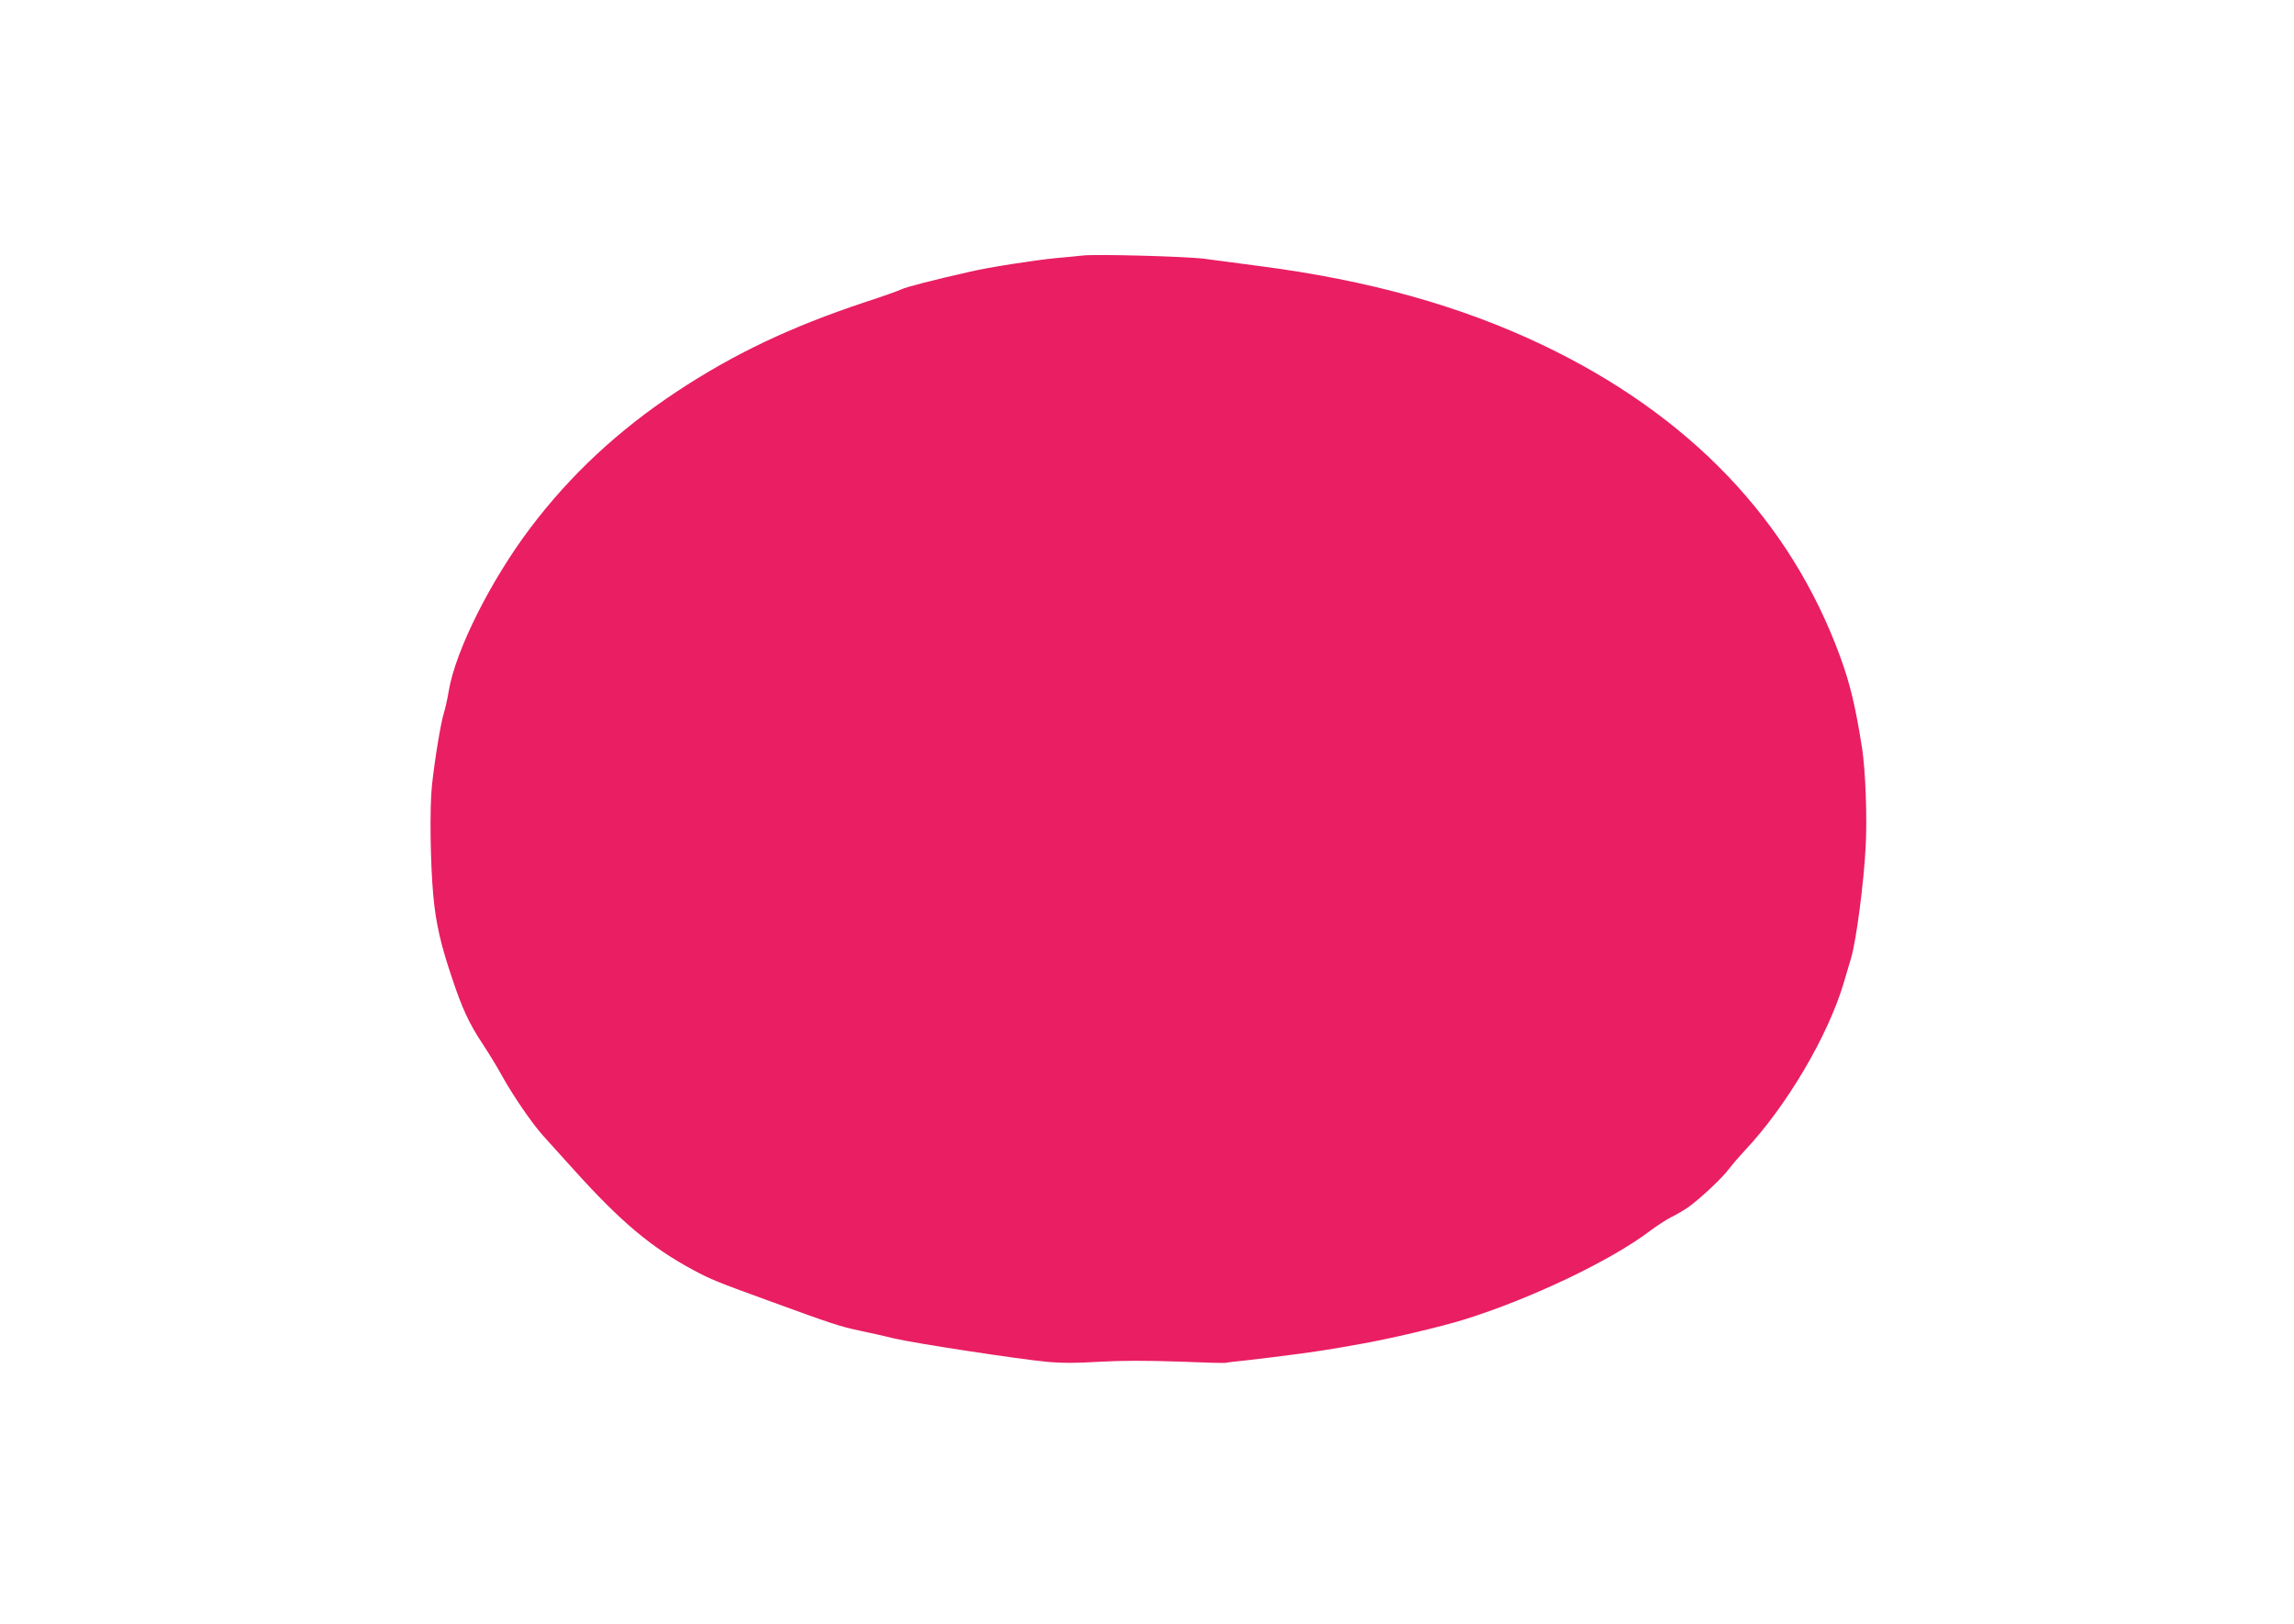 <?xml version="1.0" standalone="no"?>
<!DOCTYPE svg PUBLIC "-//W3C//DTD SVG 20010904//EN"
 "http://www.w3.org/TR/2001/REC-SVG-20010904/DTD/svg10.dtd">
<svg version="1.0" xmlns="http://www.w3.org/2000/svg"
 width="1280pt" height="906pt" viewBox="0 0 1280 906"
 preserveAspectRatio="xMidYMid meet">
<g transform="translate(0,906) scale(0.1,-0.1)"
fill="#e91e63" stroke="none">
<path d="M6040 7634 c-19 -2 -84 -9 -145 -14 -125 -12 -380 -52 -482 -76 -204
-46 -358 -86 -382 -98 -14 -7 -105 -40 -201 -71 -419 -139 -736 -290 -1055
-501 -326 -216 -592 -464 -815 -759 -223 -295 -418 -685 -456 -910 -7 -44 -20
-101 -28 -126 -17 -57 -50 -253 -66 -404 -13 -123 -9 -432 8 -616 14 -150 41
-270 103 -453 58 -175 97 -259 175 -376 31 -47 79 -125 106 -175 63 -113 167
-264 227 -331 25 -28 104 -115 176 -195 261 -289 430 -431 665 -557 100 -53
124 -63 415 -169 361 -132 402 -145 510 -168 61 -13 148 -32 195 -44 107 -26
696 -116 850 -130 81 -8 168 -8 295 0 123 7 262 7 440 1 143 -6 262 -9 265 -7
3 2 55 8 115 14 61 7 178 21 260 32 136 18 185 25 380 60 156 27 444 95 573
135 370 115 818 328 1037 494 37 28 90 62 118 77 29 14 70 38 92 53 63 43 194
165 233 218 20 26 58 70 84 98 235 248 469 644 557 944 11 36 29 97 40 135 28
93 71 421 81 620 9 164 -1 426 -20 550 -37 234 -66 356 -122 510 -278 760
-839 1348 -1663 1741 -456 217 -967 360 -1575 439 -113 15 -252 33 -310 41
-100 13 -605 27 -680 18z"/>
</g>
</svg>

